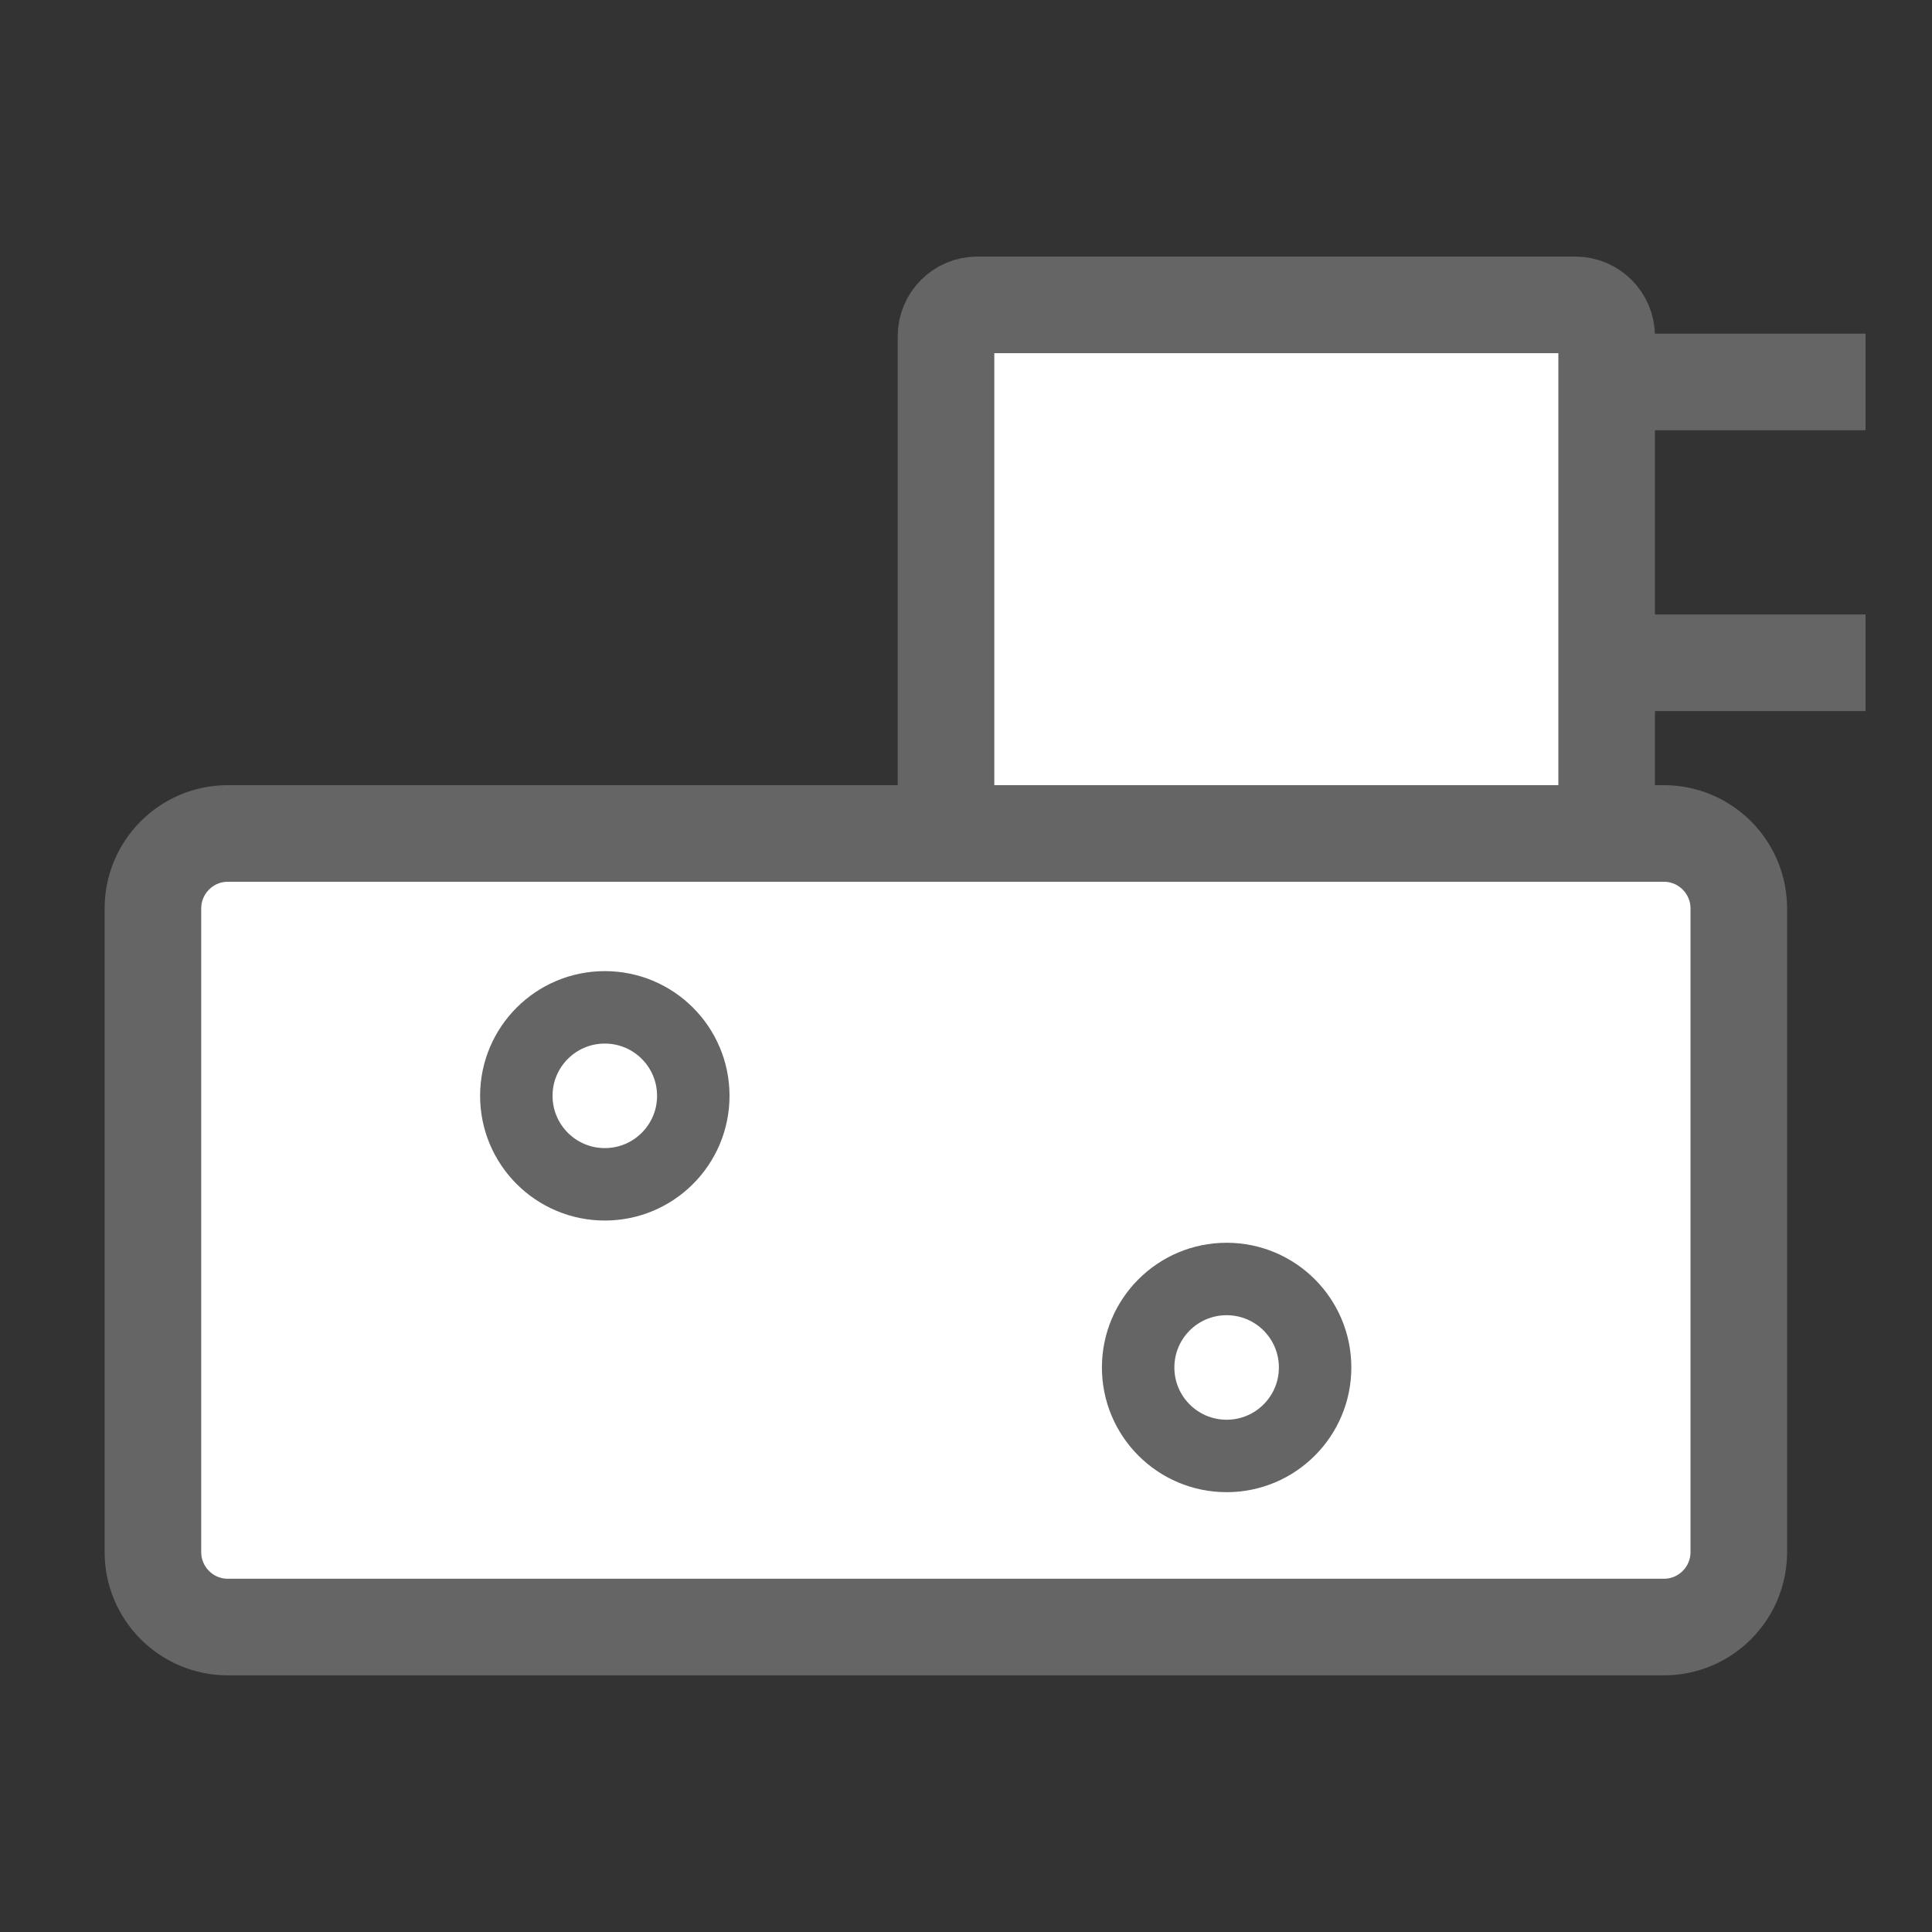 <?xml version="1.0" encoding="utf-8"?>
<!-- Generator: Adobe Illustrator 16.0.3, SVG Export Plug-In . SVG Version: 6.00 Build 0)  -->
<!DOCTYPE svg PUBLIC "-//W3C//DTD SVG 1.1//EN" "http://www.w3.org/Graphics/SVG/1.1/DTD/svg11.dtd">
<svg version="1.1" xmlns="http://www.w3.org/2000/svg" xmlns:xlink="http://www.w3.org/1999/xlink" x="0px" y="0px" width="20px"
	 height="20px" viewBox="0 0 20 20" enable-background="new 0 0 20 20" xml:space="preserve">
<rect x="0" y="0" width="20" height="20" fill="#333333" stroke="none"/>
<g id="Calque_3" display="none">
	<rect x="-55.5" y="-3.5" display="inline" fill="#E20000" stroke="#656565" stroke-miterlimit="10" width="209" height="33"/>
</g>
<g id="Calque_1">
	<path fill="#FFFFFF" stroke="#656565" stroke-miterlimit="10" d="M-7.06-27.354l0.011,0.851c0,0.048,0.065,0.086,0.146,0.086h2.057
		c0.08,0,0.146-0.038,0.146-0.086l-0.012-0.851h0.263c0.11,0,0.2-0.09,0.2-0.2v-3.933c0-0.11-0.09-0.2-0.2-0.2H-7.3
		c-0.11,0-0.2,0.09-0.2,0.2v3.933c0,0.11,0.09,0.2,0.2,0.2H-7.06z"/>
	<path fill="#FFFFFF" stroke="#656565" stroke-width="1.093" stroke-miterlimit="10" d="M-2.594-25.688l-0.031-2.354
		c0-0.133-0.18-0.24-0.401-0.24h-5.697c-0.222,0-0.401,0.107-0.401,0.24l0.031,2.354h-0.726c-0.307,0-0.556,0.249-0.556,0.556
		v10.889c0,0.307,0.249,0.556,0.556,0.556h7.889c0.307,0,0.556-0.249,0.556-0.556v-10.889c0-0.307-0.249-0.556-0.556-0.556H-2.594z"
		/>
</g>
<g id="Calque_2">
	
		<line fill="none" stroke="#656565" stroke-width="2.007" stroke-linecap="round" stroke-miterlimit="10" x1="178.515" y1="15.461" x2="189.736" y2="4.239"/>
	<path fill="#FFFFFF" stroke="#656565" stroke-miterlimit="10" d="M123.995,13.33c0.342,0,0.619,0.275,0.619,0.619l-0.104,2.047
		c0,0.34-0.276,0.618-0.618,0.616l-1.778,0.002c-0.34,0-0.616-0.278-0.616-0.618l-0.111-2.05c-0.002-0.338,0.275-0.616,0.616-0.616
		H123.995z"/>
	<path fill="#FFFFFF" stroke="#656565" stroke-width="1.161" stroke-miterlimit="10" d="M121.528,13
		c-0.188,0-0.343-0.229-0.343-0.512V7.135c0-0.282,0.155-0.512,0.343-0.512h2.943c0.188,0,0.341,0.23,0.341,0.512v5.354
		c0,0.282-0.153,0.512-0.341,0.512H121.528z"/>
	<path fill="#FFFFFF" stroke="#656565" stroke-miterlimit="10" d="M188.355,2.784c-0.182-0.181-0.125-0.538,0.129-0.792l0.63-0.629
		c0.253-0.253,0.609-0.312,0.792-0.129l2.84,2.839c0.18,0.181,0.12,0.537-0.134,0.79l-0.627,0.629
		c-0.254,0.254-0.609,0.313-0.79,0.132L188.355,2.784z"/>
	<path fill="#FFFFFF" stroke="#656565" stroke-width="0.846" stroke-miterlimit="10" d="M125.751,8.916
		c0,0.174-0.198,0.316-0.441,0.316h-4.619c-0.243,0-0.441-0.142-0.441-0.316V6.204c0-0.174,0.198-0.316,0.441-0.316h4.619
		c0.243,0,0.441,0.142,0.441,0.316V8.916z"/>
	<path fill="#FFFFFF" stroke="#656565" stroke-miterlimit="10" d="M66.117,7.163c-0.139,0-0.25,0.197-0.25-0.122V1.75
		c0-0.32,0.111-0.581,0.25-0.581h1.765c0.138,0,0.251,0.26,0.251,0.581v5.291c0,0.319-0.113,0.122-0.251,0.122H66.117z"/>
	<path fill="#FFFFFF" stroke="#656565" stroke-miterlimit="10" d="M36.092,3.115c0-1.584,1.3-1.636,2.908-1.636
		c1.607,0,2.908,0.052,2.908,1.636l-0.004-0.03v3.95c0,0.15-0.121,0.272-0.275,0.272h-5.262c-0.15,0-0.275-0.122-0.275-0.272v-3.95
		V3.115z"/>
	<path fill="#FFFFFF" stroke="#656565" stroke-miterlimit="10" d="M6.625-20.238C6.625-20.106,6.519-20,6.388-20H1.862
		c-0.131,0-0.237-0.106-0.237-0.238v-4.524C1.625-24.894,1.731-25,1.862-25h4.525c0.131,0,0.237,0.106,0.237,0.238V-20.238z"/>
	<path fill="#FFFFFF" stroke="#656565" stroke-miterlimit="10" d="M-18.245,4.426l-0.646,0.662
		c-0.035,0.037-0.014,0.116,0.047,0.178l1.579,1.579c0.061,0.061,0.142,0.082,0.177,0.045l0.646-0.662l0.202,0.202
		c0.084,0.085,0.221,0.085,0.307,0l3.019-3.02c0.085-0.085,0.085-0.222,0-0.308l-2.187-2.188c-0.086-0.085-0.225-0.085-0.309,0
		l-3.02,3.02c-0.084,0.084-0.084,0.222,0,0.307L-18.245,4.426z"/>
	<path fill="#FFFFFF" stroke="#656565" stroke-miterlimit="10" d="M-16.096,9.135l1.783-1.832c0.102-0.102,0.045-0.322-0.125-0.492
		l-4.373-4.375c-0.172-0.17-0.393-0.225-0.494-0.124l-1.782,1.831l-0.558-0.556c-0.235-0.236-0.618-0.236-0.853,0l-8.36,8.36
		c-0.236,0.235-0.236,0.619,0,0.854l6.057,6.057c0.235,0.236,0.618,0.236,0.853,0l8.36-8.36c0.236-0.235,0.236-0.618,0-0.853
		L-16.096,9.135z"/>
	<circle fill="none" stroke="#656565" stroke-width="0.814" stroke-miterlimit="10" cx="-19.111" cy="7.112" r="0.995"/>
	<circle fill="none" stroke="#656565" stroke-width="0.814" stroke-miterlimit="10" cx="-25.734" cy="13.734" r="0.994"/>
	<circle fill="none" stroke="#656565" stroke-width="0.75" stroke-miterlimit="10" cx="-5.875" cy="-25.042" r="0.916"/>
	<circle fill="none" stroke="#656565" stroke-width="0.75" stroke-miterlimit="10" cx="-6.125" cy="-16.416" r="0.916"/>
	<path fill="#FFFFFF" stroke="#000000" stroke-miterlimit="10" d="M-15.5-17.056c0,0.307-0.249,0.556-0.556,0.556h-7.889
		c-0.307,0-0.556-0.249-0.556-0.556v-10.889c0-0.307,0.249-0.556,0.556-0.556h7.889c0.307,0,0.556,0.249,0.556,0.556V-17.056z"/>
	<g>
		
			<line fill="none" stroke="#656565" stroke-width="0.75" stroke-miterlimit="10" x1="9.438" y1="-20.479" x2="11.396" y2="-20.479"/>
		
			<line fill="none" stroke="#656565" stroke-width="0.75" stroke-miterlimit="10" x1="9.438" y1="-18.354" x2="11.396" y2="-18.354"/>
	</g>
	<path fill="#FFFFFF" stroke="#656565" stroke-miterlimit="10" d="M16.632,9.671c0,0.181-0.146,0.325-0.324,0.325h-6.191
		c-0.179,0-0.324-0.145-0.324-0.325V3.481c0-0.18,0.146-0.325,0.324-0.325h6.191c0.179,0,0.324,0.146,0.324,0.325V9.671z"/>
	<path fill="#FFFFFF" stroke="#656565" stroke-miterlimit="10" d="M18,16.067c0,0.429-0.348,0.776-0.774,0.776H2.357
		c-0.427,0-0.774-0.348-0.774-0.776V9.404c0-0.428,0.348-0.776,0.774-0.776h14.868C17.652,8.628,18,8.976,18,9.404V16.067z"/>
	<path fill="#FFFFFF" stroke="#656565" stroke-miterlimit="10" d="M120.542,9.457c0,0.244-0.17,0.442-0.378,0.442h-3.954
		c-0.208,0-0.378-0.198-0.378-0.442V5.663c0-0.244,0.17-0.442,0.378-0.442h3.954c0.208,0,0.378,0.198,0.378,0.442V9.457z"/>
	<g>
		<line fill="none" stroke="#656565" stroke-miterlimit="10" x1="16.632" y1="3.954" x2="19.312" y2="3.954"/>
		<line fill="none" stroke="#656565" stroke-miterlimit="10" x1="16.632" y1="6.861" x2="19.312" y2="6.861"/>
	</g>
	<line fill="none" stroke="#656565" stroke-miterlimit="10" x1="36.047" y1="3.812" x2="41.953" y2="3.812"/>
	<circle fill="none" stroke="#656565" stroke-width="0.75" stroke-miterlimit="10" cx="6.261" cy="11.344" r="0.916"/>
	<circle fill="none" stroke="#656565" stroke-width="0.75" stroke-miterlimit="10" cx="12.698" cy="14.156" r="0.916"/>
	<path fill="#FFFFFF" stroke="#656565" stroke-width="1.368" stroke-miterlimit="10" d="M58.923-12.912
		c0,0.181-0.146,0.325-0.324,0.325h-6.191c-0.179,0-0.324-0.145-0.324-0.325v-6.189c0-0.18,0.146-0.325,0.324-0.325h6.191
		c0.179,0,0.324,0.146,0.324,0.325V-12.912z"/>
	<path fill="#FFFFFF" stroke="#656565" stroke-miterlimit="10" d="M35.136,18.625c-0.607,0-1.099-0.491-1.099-1.094V7.987
		c0-0.603,0.491-1.094,1.099-1.094h7.73c0.605,0,1.097,0.491,1.097,1.094v9.544c0,0.603-0.491,1.094-1.097,1.094H35.136z"/>
	<path fill="#FFFFFF" stroke="#656565" stroke-miterlimit="10" d="M175.679,15.776c-0.493-0.493-0.494-1.291-0.006-1.778
		l7.301-7.301c0.49-0.489,1.287-0.489,1.78,0.004l2.522,2.523c0.492,0.491,0.493,1.289,0.003,1.778l-7.301,7.3
		c-0.487,0.489-1.285,0.488-1.777-0.003L175.679,15.776z"/>
	<g>
		
			<line fill="none" stroke="#656565" stroke-width="1.026" stroke-miterlimit="10" x1="58.923" y1="-18.629" x2="61.603" y2="-18.629"/>
		
			<line fill="none" stroke="#656565" stroke-width="1.026" stroke-miterlimit="10" x1="58.923" y1="-15.722" x2="61.603" y2="-15.722"/>
	</g>
	<circle fill="none" stroke="#656565" stroke-width="0.75" stroke-miterlimit="10" cx="22.521" cy="-20.646" r="0.916"/>
	<circle fill="none" stroke="#656565" stroke-width="0.75" stroke-miterlimit="10" cx="28.958" cy="-17.833" r="0.916"/>
	<circle fill="none" stroke="#656565" stroke-miterlimit="10" cx="39" cy="13.208" r="2.884"/>
	<path fill="#FFFFFF" stroke="#656565" stroke-width="1.494" stroke-miterlimit="10" d="M100.36,9.998
		c0,2.97-2.396,5.369-5.36,5.369c-2.959,0-5.36-2.399-5.36-5.369c0-2.964,2.401-5.365,5.36-5.365
		C97.964,4.633,100.36,7.034,100.36,9.998z"/>
	<path fill="none" stroke="#656565" stroke-miterlimit="10" d="M9.508-39.635c0-1.584,1.3-1.636,2.908-1.636
		c1.607,0,2.908,0.052,2.908,1.636l-0.004-0.03v3.95c0,0.15-0.121,0.272-0.275,0.272H9.783c-0.15,0-0.275-0.122-0.275-0.272v-3.95
		V-39.635z"/>
	<line fill="none" stroke="#656565" stroke-miterlimit="10" x1="9.463" y1="-38.938" x2="15.369" y2="-38.938"/>
	<path fill="#FFFFFF" stroke="#656565" stroke-width="1.227" stroke-miterlimit="10" d="M62.258,19
		c-0.745,0-1.349-0.604-1.349-1.343V4.875c0-0.74,0.604-1.343,1.349-1.343h9.486c0.743,0,1.347,0.603,1.347,1.343v12.782
		c0,0.739-0.604,1.343-1.347,1.343H62.258z"/>
	<path fill="#FFFFFF" stroke="#656565" stroke-width="0.986" stroke-miterlimit="10" d="M63.816,12.1
		c-0.502,0-0.906-0.363-0.906-0.808V6.184c0-0.445,0.404-0.808,0.906-0.808h6.369c0.5,0,0.904,0.362,0.904,0.808v5.108
		c0,0.444-0.404,0.808-0.904,0.808H63.816z"/>
	<path fill="#FFFFFF" stroke="#656565" stroke-width="0.618" stroke-miterlimit="10" d="M23.211-34.748
		c-0.297,0-0.537-0.24-0.537-0.535v-2.404c0-0.295,0.24-0.535,0.537-0.535h0.942c0.296,0,0.535,0.24,0.535,0.535v2.404
		c0,0.295-0.239,0.535-0.535,0.535H23.211z"/>
	<path fill="#FFFFFF" stroke="#656565" stroke-width="0.75" stroke-miterlimit="10" d="M63.155,16.286
		c-0.297,0-0.537-0.24-0.537-0.535v-1.78c0-0.295,0.24-0.535,0.537-0.535h0.942c0.296,0,0.535,0.24,0.535,0.535v1.78
		c0,0.295-0.239,0.535-0.535,0.535H63.155z"/>
	<path fill="#FFFFFF" stroke="#656565" stroke-width="0.75" stroke-miterlimit="10" d="M69.904,16.286
		c-0.297,0-0.537-0.24-0.537-0.535v-1.78c0-0.295,0.24-0.535,0.537-0.535h0.942c0.296,0,0.535,0.24,0.535,0.535v1.78
		c0,0.295-0.239,0.535-0.535,0.535H69.904z"/>
	<path fill="#656565" d="M94.126,4.631c-0.308,0-0.557-0.249-0.557-0.555l0.386-1.845c0-0.306,0.249-0.555,0.557-0.555h0.979
		c0.306,0,0.555,0.249,0.555,0.555l0.429,1.845c0,0.306-0.249,0.555-0.555,0.555c0,0-0.4-0.298-0.902-0.298
		S94.126,4.631,94.126,4.631z"/>
	<path fill="#656565" d="M90.585,6.822c-0.218,0.217-0.569,0.218-0.786,0.001l-1.031-1.578c-0.217-0.216-0.217-0.568,0.002-0.786
		l0.69-0.691c0.217-0.216,0.568-0.216,0.785,0l1.607,1.001c0.217,0.217,0.217,0.568,0,0.785c0,0-0.494,0.072-0.849,0.427
		C90.648,6.336,90.585,6.822,90.585,6.822z"/>
	<path fill="#656565" d="M89.631,10.875c-0.001,0.307-0.249,0.556-0.556,0.556l-1.844-0.386c-0.306,0-0.555-0.249-0.555-0.557V9.511
		c-0.001-0.306,0.249-0.555,0.555-0.555l1.844-0.429c0.306,0,0.555,0.25,0.555,0.555c0,0-0.298,0.401-0.298,0.902
		C89.332,10.486,89.631,10.875,89.631,10.875z"/>
	<path fill="#656565" d="M91.822,14.415c0.217,0.218,0.218,0.569,0,0.787l-1.577,1.03c-0.217,0.216-0.568,0.217-0.786-0.002
		l-0.691-0.69c-0.217-0.217-0.216-0.568,0-0.785l1.001-1.607c0.216-0.217,0.567-0.217,0.784,0c0,0,0.073,0.494,0.428,0.849
		C91.336,14.352,91.822,14.415,91.822,14.415z"/>
	<path fill="#656565" d="M95.874,15.369c0.308,0.001,0.557,0.249,0.557,0.557l-0.386,1.843c0,0.306-0.249,0.556-0.557,0.555
		l-0.979,0.001c-0.306,0-0.555-0.25-0.555-0.556l-0.429-1.844c-0.001-0.306,0.248-0.555,0.555-0.555c0,0,0.4,0.298,0.901,0.298
		C95.485,15.668,95.874,15.369,95.874,15.369z"/>
	<path fill="#656565" d="M99.415,13.178c0.218-0.217,0.569-0.218,0.787,0l1.029,1.577c0.216,0.217,0.218,0.568-0.001,0.785
		l-0.69,0.692c-0.217,0.217-0.569,0.216-0.785,0l-1.607-1.001c-0.217-0.216-0.217-0.567,0-0.784c0,0,0.494-0.073,0.849-0.428
		C99.351,13.664,99.415,13.178,99.415,13.178z"/>
	<path fill="#656565" d="M100.368,9.125c0.002-0.307,0.249-0.557,0.557-0.557l1.844,0.388c0.305,0,0.556,0.249,0.555,0.556
		l0.001,0.978c0,0.306-0.25,0.555-0.556,0.555l-1.844,0.429c-0.306,0-0.555-0.249-0.555-0.555c0,0,0.298-0.401,0.298-0.902
		C100.668,9.514,100.368,9.125,100.368,9.125z"/>
	<path fill="#656565" d="M98.177,5.585c-0.216-0.219-0.218-0.57,0-0.788l1.578-1.029c0.217-0.215,0.568-0.217,0.785,0l0.692,0.691
		c0.217,0.216,0.216,0.569-0.001,0.785l-1,1.607c-0.216,0.216-0.567,0.216-0.784,0c0,0-0.073-0.494-0.428-0.848
		C98.664,5.648,98.177,5.585,98.177,5.585z"/>
	<path fill="none" stroke="#656565" stroke-width="1.494" stroke-miterlimit="10" d="M47.338-32.239c0,2.97-2.396,5.369-5.36,5.369
		c-2.959,0-5.36-2.399-5.36-5.369c0-2.964,2.401-5.365,5.36-5.365C44.941-37.604,47.338-35.203,47.338-32.239z"/>
	<path fill="#656565" d="M41.104-37.606c-0.308,0-0.557-0.249-0.557-0.555l0.386-1.845c0-0.306,0.249-0.555,0.557-0.555h0.979
		c0.306,0,0.555,0.249,0.555,0.555l0.429,1.845c0,0.306-0.249,0.555-0.555,0.555c0,0-0.4-0.298-0.902-0.298
		S41.104-37.606,41.104-37.606z"/>
	<path fill="#656565" d="M37.563-35.415c-0.218,0.217-0.569,0.218-0.786,0.001l-1.031-1.578c-0.217-0.216-0.217-0.568,0.002-0.786
		l0.69-0.691c0.217-0.216,0.568-0.216,0.785,0l1.607,1.001c0.217,0.217,0.217,0.568,0,0.785c0,0-0.494,0.072-0.849,0.427
		C37.626-35.901,37.563-35.415,37.563-35.415z"/>
	<path fill="#656565" d="M36.608-31.362c-0.001,0.307-0.249,0.556-0.556,0.556l-1.844-0.386c-0.306,0-0.555-0.249-0.555-0.557
		v-0.977c-0.001-0.306,0.249-0.555,0.555-0.555l1.844-0.429c0.306,0,0.555,0.25,0.555,0.555c0,0-0.298,0.401-0.298,0.902
		C36.31-31.75,36.608-31.362,36.608-31.362z"/>
	<path fill="#656565" d="M38.8-27.822c0.217,0.218,0.218,0.569,0,0.787l-1.577,1.03c-0.217,0.216-0.568,0.217-0.786-0.002
		l-0.691-0.69c-0.217-0.217-0.216-0.568,0-0.785l1.001-1.607c0.216-0.217,0.567-0.217,0.784,0c0,0,0.073,0.494,0.428,0.849
		C38.313-27.885,38.8-27.822,38.8-27.822z"/>
	<path fill="#656565" d="M42.852-26.868c0.308,0.001,0.557,0.249,0.557,0.557l-0.386,1.843c0,0.306-0.249,0.556-0.557,0.555
		l-0.979,0.001c-0.306,0-0.555-0.25-0.555-0.556l-0.429-1.844c-0.001-0.306,0.248-0.555,0.555-0.555c0,0,0.4,0.298,0.901,0.298
		C42.463-26.569,42.852-26.868,42.852-26.868z"/>
	<path fill="#656565" d="M46.393-29.059c0.218-0.217,0.569-0.218,0.787,0l1.029,1.577c0.216,0.217,0.218,0.568-0.001,0.785
		l-0.69,0.692c-0.217,0.217-0.569,0.216-0.785,0l-1.607-1.001c-0.217-0.216-0.217-0.567,0-0.784c0,0,0.494-0.073,0.849-0.428
		C46.328-28.573,46.393-29.059,46.393-29.059z"/>
	<path fill="#656565" d="M47.346-33.112c0.002-0.307,0.249-0.557,0.557-0.557l1.844,0.388c0.305,0,0.556,0.249,0.555,0.556
		l0.001,0.978c0,0.306-0.25,0.555-0.556,0.555l-1.844,0.429c-0.306,0-0.555-0.249-0.555-0.555c0,0,0.298-0.401,0.298-0.902
		C47.646-32.723,47.346-33.112,47.346-33.112z"/>
	<path fill="#656565" d="M45.154-36.651c-0.216-0.219-0.218-0.57,0-0.788l1.578-1.029c0.217-0.215,0.568-0.217,0.785,0l0.692,0.691
		c0.217,0.216,0.216,0.569-0.001,0.785l-1,1.607c-0.216,0.216-0.567,0.216-0.784,0c0,0-0.073-0.494-0.428-0.848
		C45.642-36.589,45.154-36.651,45.154-36.651z"/>
	<path fill="#FFFFFF" stroke="#656565" stroke-width="0.75" stroke-miterlimit="10" d="M66.529,17.577
		c-0.297,0-0.537-0.24-0.537-0.535v-1c0-0.295,0.24-0.535,0.537-0.535h0.943c0.295,0,0.535,0.24,0.535,0.535v1
		c0,0.295-0.24,0.535-0.535,0.535H66.529z"/>
	
		<line fill="none" stroke="#656565" stroke-width="1.064" stroke-linecap="round" stroke-miterlimit="10" x1="114.5" y1="5.296" x2="114.5" y2="9.823"/>
	<path fill="#FFFFFF" stroke="#656565" stroke-miterlimit="10" d="M125.458,9.457c0,0.244,0.17,0.442,0.378,0.442h3.954
		c0.208,0,0.378-0.198,0.378-0.442V5.663c0-0.244-0.17-0.442-0.378-0.442h-3.954c-0.208,0-0.378,0.198-0.378,0.442V9.457z"/>
	
		<line fill="none" stroke="#656565" stroke-width="1.064" stroke-linecap="round" stroke-miterlimit="10" x1="131.5" y1="5.296" x2="131.5" y2="9.823"/>
	<g>
		
			<line fill="none" stroke="#656565" stroke-linecap="round" stroke-miterlimit="10" x1="158.917" y1="7.653" x2="145.083" y2="7.653"/>
		
			<line fill="none" stroke="#656565" stroke-linecap="round" stroke-miterlimit="10" x1="158.917" y1="9.618" x2="145.083" y2="9.618"/>
		
			<line fill="none" stroke="#656565" stroke-linecap="round" stroke-miterlimit="10" x1="158.917" y1="11.584" x2="145.083" y2="11.584"/>
		
			<line fill="none" stroke="#656565" stroke-linecap="round" stroke-miterlimit="10" x1="158.917" y1="13.549" x2="145.083" y2="13.549"/>
		
			<line fill="none" stroke="#656565" stroke-linecap="round" stroke-miterlimit="10" x1="158.917" y1="15.514" x2="145.083" y2="15.514"/>
	</g>
	<path fill="#656565" d="M158.595,6.017c-0.01,0.069-0.02,0.14-0.04,0.14h-1.01c0.021,0,0.04-0.13,0.05-0.23
		c0.03-0.35,0-0.975-0.62-1.385c-1.279-0.84-4.229,0.008-5.59,0.978c-0.229,0.16-0.54,0.109-0.7-0.111
		c-0.159-0.23-0.109-0.535,0.12-0.695c1.42-1.01,4.88-2.223,6.721-1.003C158.295,4.219,158.685,5.036,158.595,6.017z"/>
	<path fill="#656565" stroke="#FFFFFF" stroke-width="0.172" stroke-miterlimit="10" d="M184.979,5.694
		c-0.078-0.087-0.077-0.227,0.011-0.336c0.097-0.125,0.268-0.16,0.38-0.08l3.875,2.739c0.113,0.085,0.123,0.246,0.026,0.369
		c-0.1,0.124-0.269,0.16-0.382,0.08l-3.872-2.739C185.002,5.716,184.991,5.706,184.979,5.694z"/>
	<path fill="#656565" stroke="#FFFFFF" stroke-width="0.172" stroke-miterlimit="10" d="M185.789,4.883
		c-0.077-0.087-0.076-0.227,0.011-0.336c0.097-0.125,0.269-0.159,0.381-0.08l3.874,2.74c0.113,0.084,0.125,0.246,0.027,0.369
		c-0.099,0.124-0.268,0.16-0.383,0.079l-3.873-2.739C185.813,4.906,185.801,4.894,185.789,4.883z"/>
	<path fill="#656565" stroke="#FFFFFF" stroke-width="0.172" stroke-miterlimit="10" d="M186.601,4.072
		c-0.076-0.086-0.076-0.227,0.01-0.336c0.098-0.125,0.269-0.16,0.381-0.08l3.875,2.74c0.112,0.085,0.124,0.246,0.026,0.369
		c-0.098,0.124-0.268,0.16-0.381,0.08l-3.874-2.74C186.623,4.094,186.611,4.083,186.601,4.072z"/>
	
		<line fill="none" stroke="#656565" stroke-width="1.75" stroke-linecap="round" stroke-miterlimit="10" x1="57" y1="-30.1" x2="57" y2="-43.934"/>
	<path fill="#FFFFFF" stroke="#656565" stroke-width="0.949" stroke-miterlimit="10" d="M55.251-43.979
		c-0.224,0-0.408-0.255-0.408-0.568v-0.775c0-0.313,0.185-0.568,0.408-0.568h3.501c0.223,0,0.405,0.256,0.405,0.568v0.775
		c0,0.313-0.183,0.568-0.405,0.568H55.251z"/>
	<path fill="#FFFFFF" stroke="#656565" stroke-miterlimit="10" d="M55.445-28.156c-0.607,0-1.1-0.491-1.1-1.094v-9
		c0-0.603,0.492-1.094,1.1-1.094h3.111c0.605,0,1.098,0.491,1.098,1.094v9c0,0.603-0.492,1.094-1.098,1.094H55.445z"/>
	<path fill="#656565" stroke="#FFFFFF" stroke-width="0.15" stroke-miterlimit="10" d="M54.964-40.104
		c-0.102-0.005-0.188-0.092-0.201-0.213c-0.017-0.137,0.066-0.264,0.186-0.284l4.077-0.699c0.122-0.017,0.228,0.075,0.244,0.211
		c0.016,0.137-0.067,0.264-0.187,0.284l-4.076,0.699C54.991-40.104,54.978-40.104,54.964-40.104z"/>
	<path fill="#656565" stroke="#FFFFFF" stroke-width="0.15" stroke-miterlimit="10" d="M54.964-41.104
		c-0.102-0.005-0.188-0.092-0.201-0.213c-0.017-0.137,0.066-0.264,0.186-0.284l4.077-0.699c0.122-0.017,0.228,0.075,0.244,0.211
		c0.016,0.137-0.067,0.264-0.187,0.284l-4.076,0.699C54.991-41.104,54.978-41.104,54.964-41.104z"/>
	<path fill="#656565" stroke="#FFFFFF" stroke-width="0.15" stroke-miterlimit="10" d="M54.964-42.104
		c-0.102-0.005-0.188-0.092-0.201-0.213c-0.017-0.137,0.066-0.264,0.186-0.284l4.077-0.699c0.122-0.017,0.228,0.075,0.244,0.211
		c0.016,0.137-0.067,0.264-0.187,0.284l-4.076,0.699C54.991-42.104,54.978-42.104,54.964-42.104z"/>
</g>
</svg>

